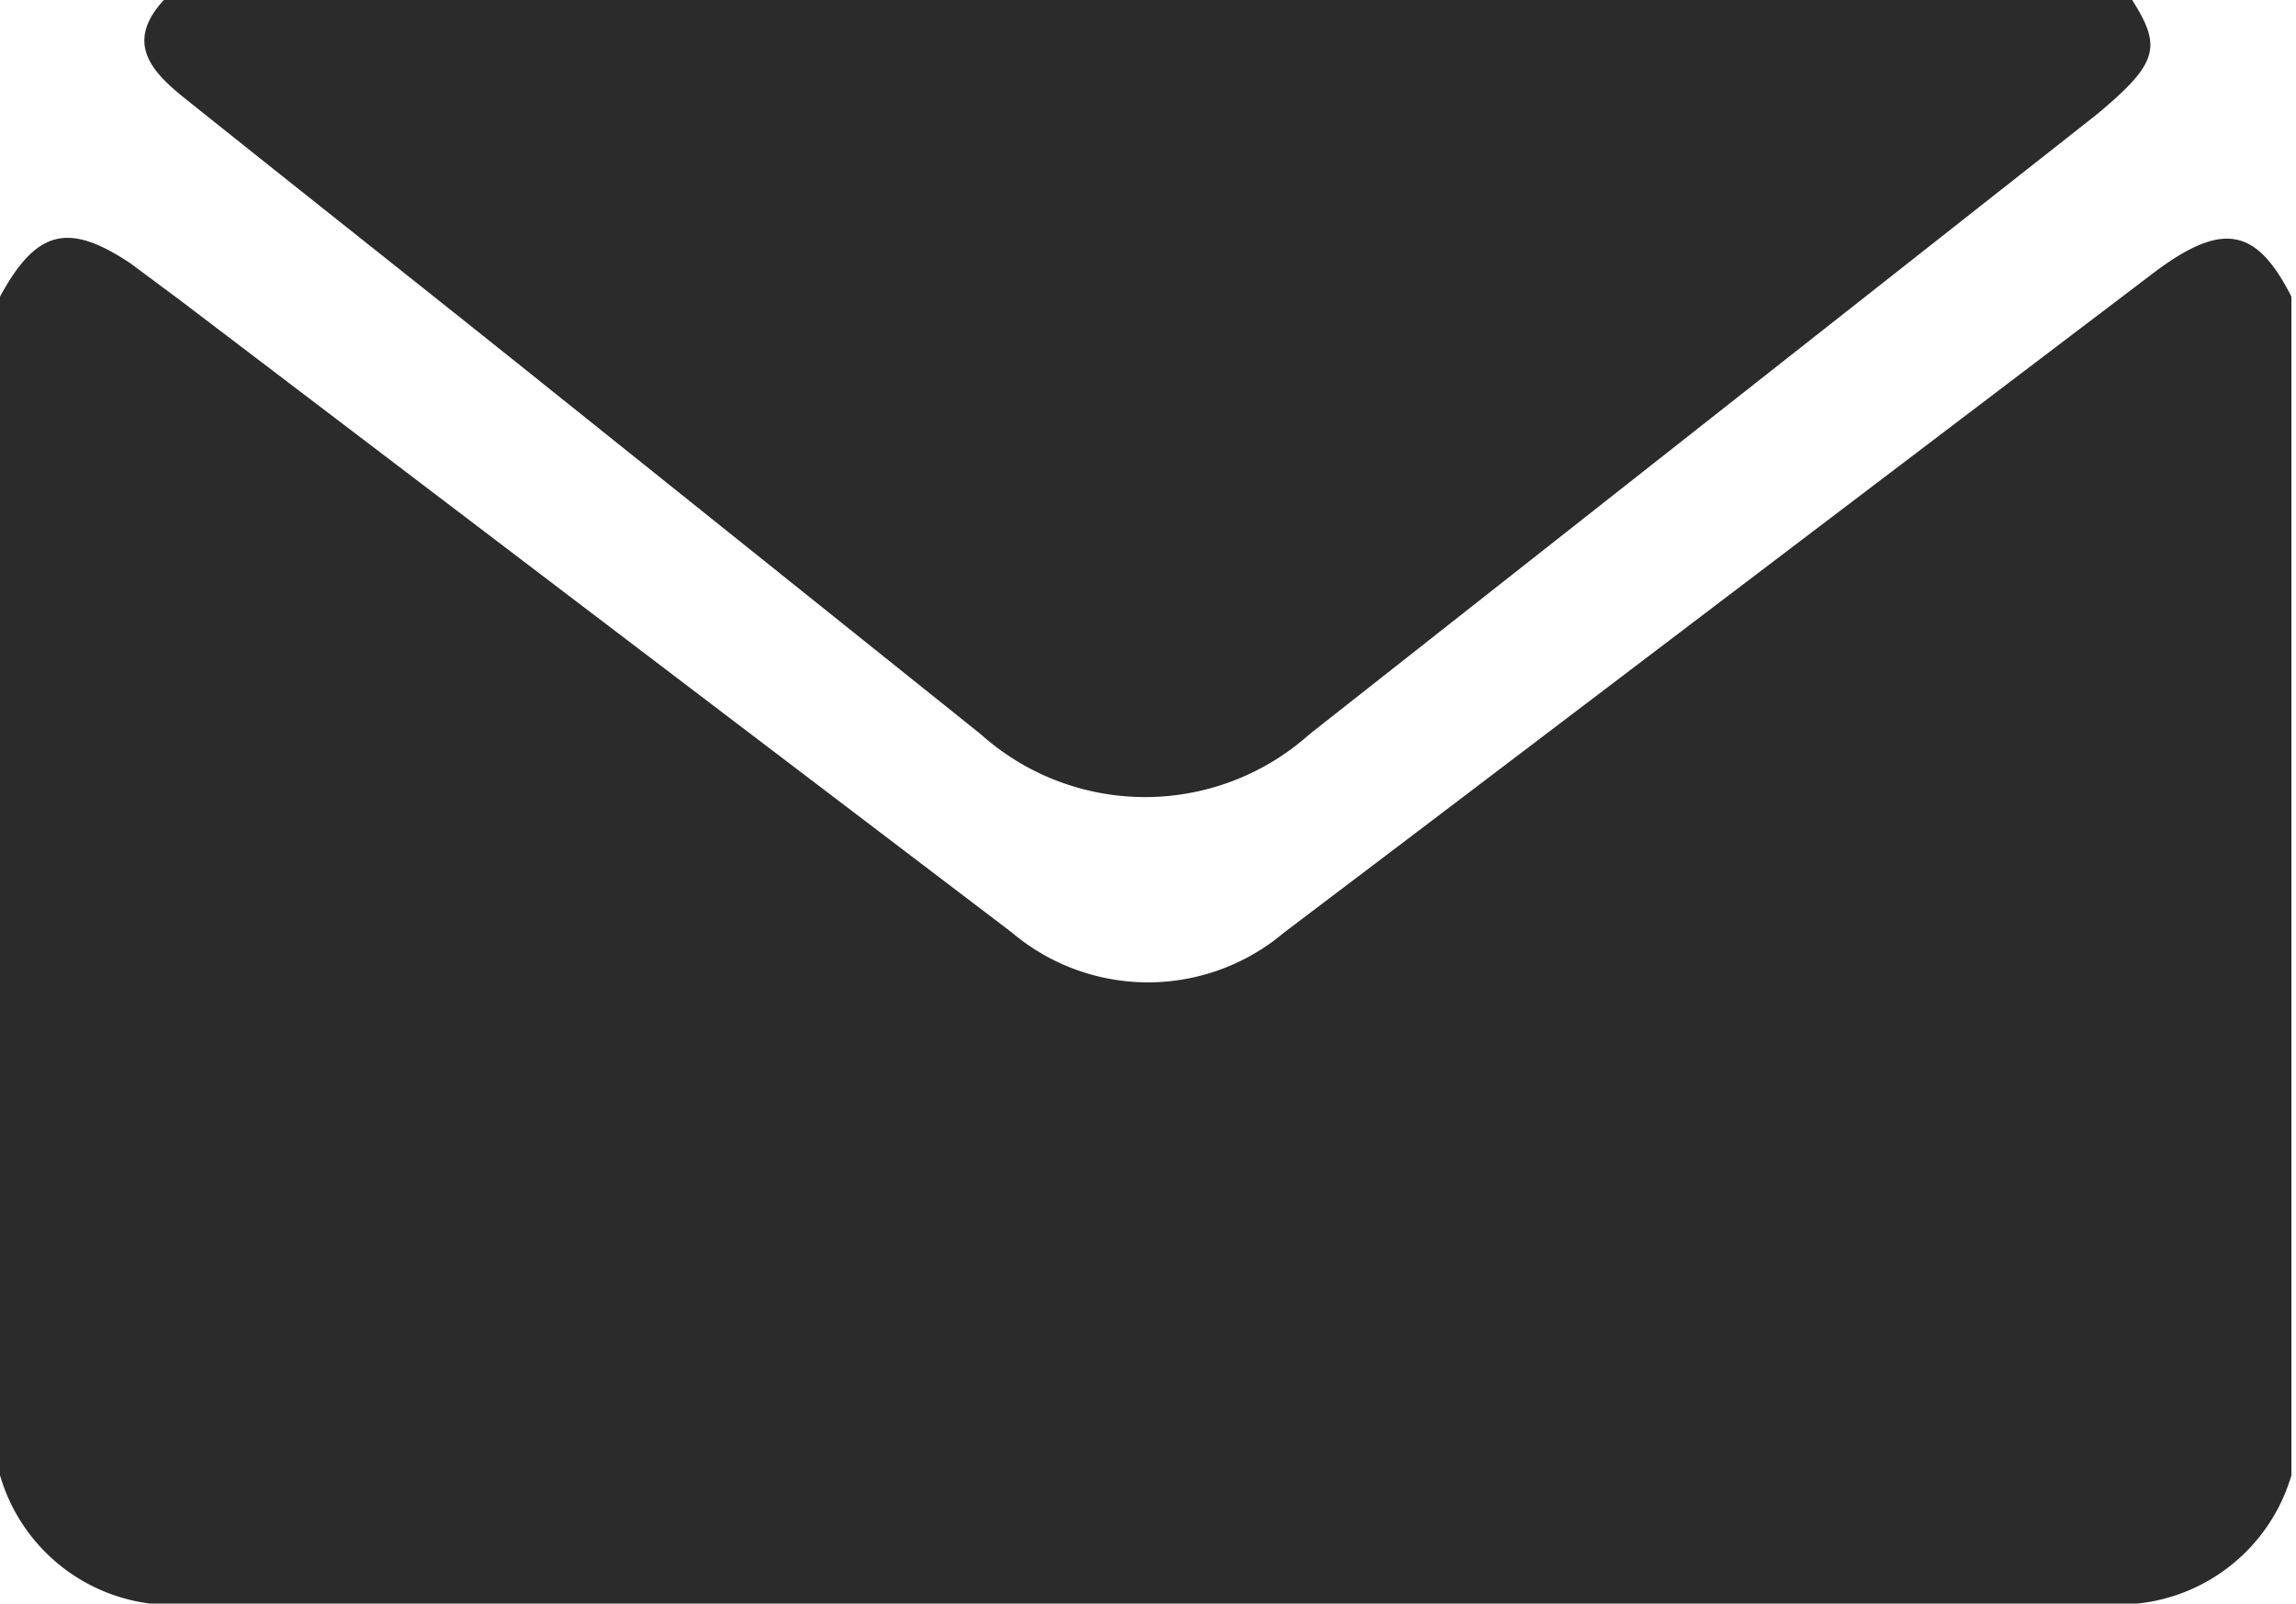<svg xmlns="http://www.w3.org/2000/svg" viewBox="0 0 20.04 14"><defs><style>.cls-1{fill:#2b2b2b;}</style></defs><title>mail icon_1</title><g id="Layer_2" data-name="Layer 2"><g id="Layer_1-2" data-name="Layer 1"><g id="KVqblQ.tif"><path class="cls-1" d="M20,2.59V12.88A1.57,1.57,0,0,1,18.33,14Q10,14,1.71,14A1.57,1.57,0,0,1,0,12.88V2.59C.32,2,.6,1.94,1.14,2.3l.43.32L8.83,8.14a1.84,1.84,0,0,0,2.38,0l1.07-.81L18.8,2.38C19.41,1.92,19.7,2,20,2.59Z"/><path class="cls-1" d="M1.43,0H18.61c.26.41.23.55-.31,1L11.43,6.41a2.15,2.15,0,0,1-2.87,0L4.64,3.27c-1-.8-2-1.59-3-2.39C1.35.65,1.07.39,1.43,0Z"/></g></g></g></svg>